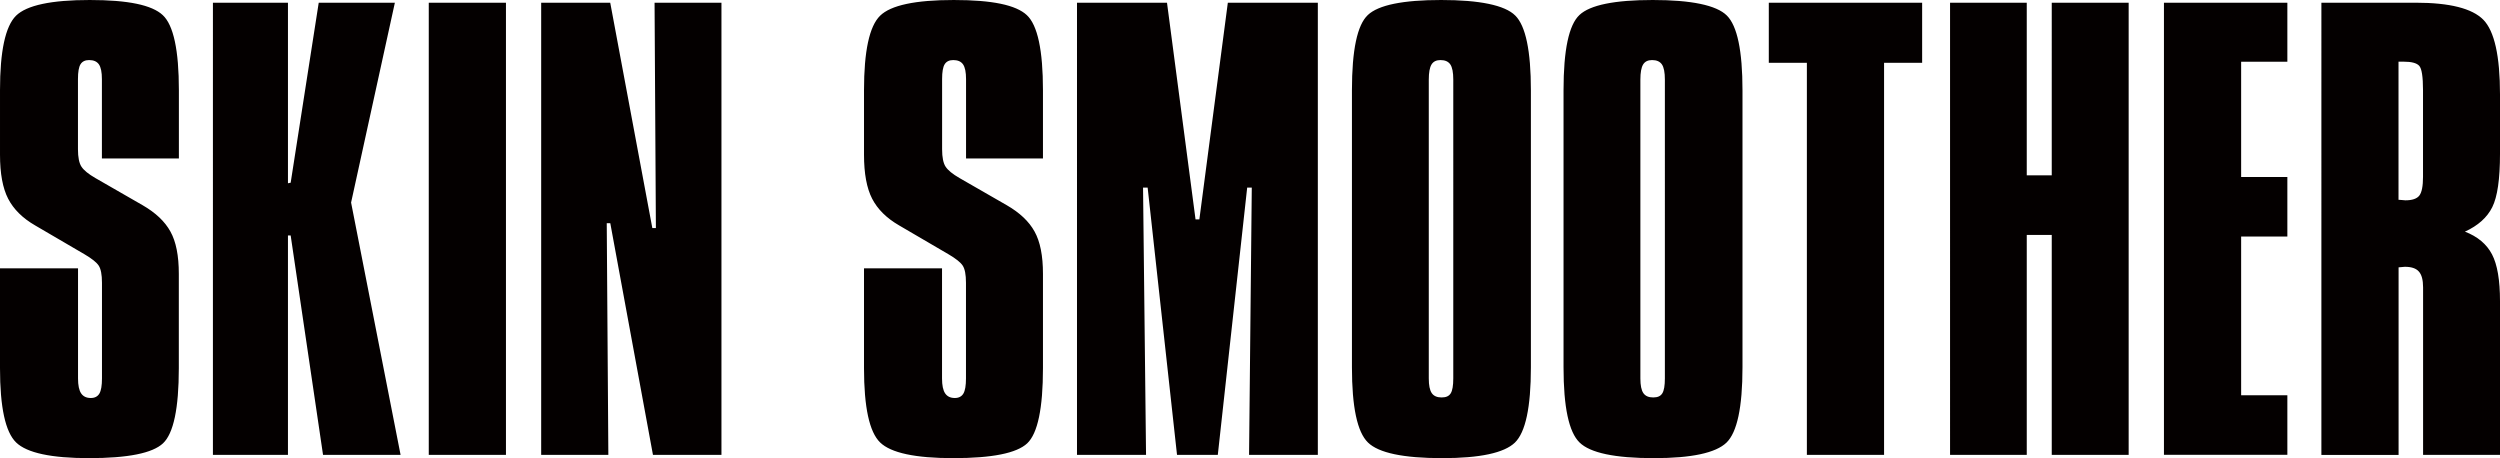 <?xml version="1.0" encoding="UTF-8"?><svg id="_レイヤー_1" xmlns="http://www.w3.org/2000/svg" viewBox="0 0 359.17 65.82"><defs><style>.cls-1{fill:#040000;fill-rule:evenodd;stroke-width:0px;}</style></defs><path class="cls-1" d="M359.17,43.28v22.07h-11.05v-24.06c0-1.07-.2-1.83-.61-2.28-.4-.46-1.07-.68-2.01-.68-.1,0-.25.01-.45.04-.19.03-.35.04-.45.04v26.95h-11.09V.39h13.59c4.84,0,8.07.82,9.67,2.44,1.6,1.63,2.4,5.21,2.4,10.76v8.48c0,3.65-.37,6.21-1.11,7.69-.74,1.49-2.05,2.66-3.93,3.52,1.82.7,3.12,1.79,3.89,3.26.77,1.47,1.15,3.72,1.15,6.74ZM348.11,12.97c0-1.95-.18-3.12-.55-3.52s-1.11-.59-2.23-.59h-.74v19.84c.13,0,.31.01.53.04.22.03.37.04.45.04.99,0,1.66-.23,2.01-.68.35-.45.53-1.35.53-2.68v-12.46ZM310.89.39h17.73v8.48h-6.64v16.56h6.64v8.55h-6.64v22.81h6.64v8.55h-17.73V.39ZM294.77,33.75h-3.59v31.6h-11.02V.39h11.02v24.8h3.59V.39h11.05v64.96h-11.05v-31.6ZM270.68,65.35h-11.09V9.02h-5.47V.39h22.03v8.63h-5.47v56.33ZM237.59,65.82c-5.57,0-9.13-.75-10.66-2.25-1.54-1.5-2.3-5.1-2.3-10.8V12.97c0-5.78.76-9.39,2.29-10.82,1.52-1.43,5.03-2.15,10.53-2.15s9.15.74,10.64,2.23c1.5,1.48,2.25,5.07,2.25,10.74v39.8c0,5.73-.77,9.34-2.3,10.82-1.54,1.48-5.01,2.23-10.43,2.23ZM239.19,11.44c0-1.04-.14-1.77-.43-2.19-.29-.42-.76-.62-1.41-.62-.6,0-1.03.21-1.29.64-.26.43-.39,1.15-.39,2.17v42.93c0,.99.14,1.69.43,2.11.29.42.76.62,1.41.62s1.06-.19,1.31-.59c.25-.39.37-1.11.37-2.15V11.44ZM207.19,65.82c-5.57,0-9.13-.75-10.66-2.25-1.54-1.5-2.3-5.1-2.3-10.8V12.97c0-5.78.76-9.39,2.29-10.82,1.52-1.43,5.03-2.15,10.53-2.15s9.15.74,10.64,2.23c1.5,1.48,2.25,5.07,2.25,10.74v39.8c0,5.73-.77,9.34-2.3,10.82-1.54,1.48-5.01,2.23-10.43,2.23ZM208.79,11.44c0-1.04-.14-1.77-.43-2.19-.29-.42-.76-.62-1.41-.62-.6,0-1.03.21-1.29.64-.26.43-.39,1.15-.39,2.17v42.93c0,.99.14,1.69.43,2.11.29.42.76.62,1.41.62s1.06-.19,1.31-.59c.25-.39.37-1.11.37-2.15V11.44ZM179.84,26.95h-.66l-4.22,38.4h-5.86l-4.22-38.4h-.66l.43,38.4h-9.92V.39h12.93l4.1,31.13h.55L176.4.39h12.93v64.96h-9.88l.39-38.4ZM136.94,65.82c-5.44,0-8.94-.75-10.49-2.25-1.55-1.5-2.32-5.06-2.32-10.68v-14.34h11.21v15.82c0,.99.15,1.71.45,2.15.3.44.76.66,1.39.66.57,0,.98-.22,1.23-.64.25-.43.37-1.15.37-2.17v-13.75c0-1.17-.16-1.99-.47-2.46-.31-.47-.98-1-1.99-1.6l-7.15-4.18c-1.8-1.04-3.09-2.32-3.87-3.83-.78-1.51-1.17-3.62-1.17-6.33v-9.26c0-5.62.77-9.19,2.31-10.7,1.54-1.51,5.06-2.26,10.59-2.26s8.94.72,10.49,2.17c1.55,1.44,2.32,5.05,2.32,10.8v9.8h-11.05v-11.41c0-.99-.14-1.69-.43-2.11-.29-.42-.76-.62-1.41-.62-.57,0-.98.2-1.23.6-.25.4-.37,1.11-.37,2.13v10.08c0,1.17.17,2.01.51,2.52.34.51,1,1.05,1.99,1.62l6.8,3.91c1.85,1.07,3.18,2.32,3.98,3.77.81,1.45,1.21,3.47,1.21,6.08v13.55c0,5.78-.76,9.38-2.26,10.8-1.51,1.42-5.05,2.13-10.62,2.13ZM87.68,32.07h-.51l.23,33.28h-9.65V.39h9.92l6.05,32.38h.51l-.19-32.38h9.61v64.96h-9.84l-6.13-33.28ZM61.6.39h11.09v64.96h-11.09V.39ZM46.41,65.35l-4.65-31.52h-.39v31.52h-10.78V.39h10.78v25.94l.39-.08L45.79.39h10.94l-6.29,28.71,7.11,36.25h-11.13ZM12.81,65.82c-5.44,0-8.94-.75-10.49-2.25-1.55-1.5-2.32-5.06-2.32-10.68v-14.34h11.21v15.82c0,.99.15,1.71.45,2.15.3.44.76.66,1.39.66.57,0,.98-.22,1.23-.64.25-.43.37-1.15.37-2.17v-13.75c0-1.17-.16-1.99-.47-2.46-.31-.47-.98-1-1.99-1.6l-7.15-4.18c-1.8-1.04-3.09-2.32-3.87-3.83-.78-1.51-1.17-3.62-1.17-6.33v-9.26C0,7.34.77,3.78,2.3,2.26,3.84.75,7.37,0,12.89,0s8.94.72,10.49,2.17c1.55,1.44,2.32,5.05,2.32,10.8v9.8h-11.06v-11.41c0-.99-.14-1.69-.43-2.11-.29-.42-.76-.62-1.41-.62-.57,0-.98.2-1.23.6-.25.4-.37,1.11-.37,2.13v10.08c0,1.17.17,2.01.51,2.52.34.51,1,1.05,1.99,1.62l6.8,3.91c1.85,1.07,3.18,2.32,3.98,3.77.81,1.45,1.21,3.47,1.21,6.08v13.55c0,5.78-.76,9.38-2.27,10.8-1.51,1.42-5.05,2.13-10.62,2.13Z"/></svg>